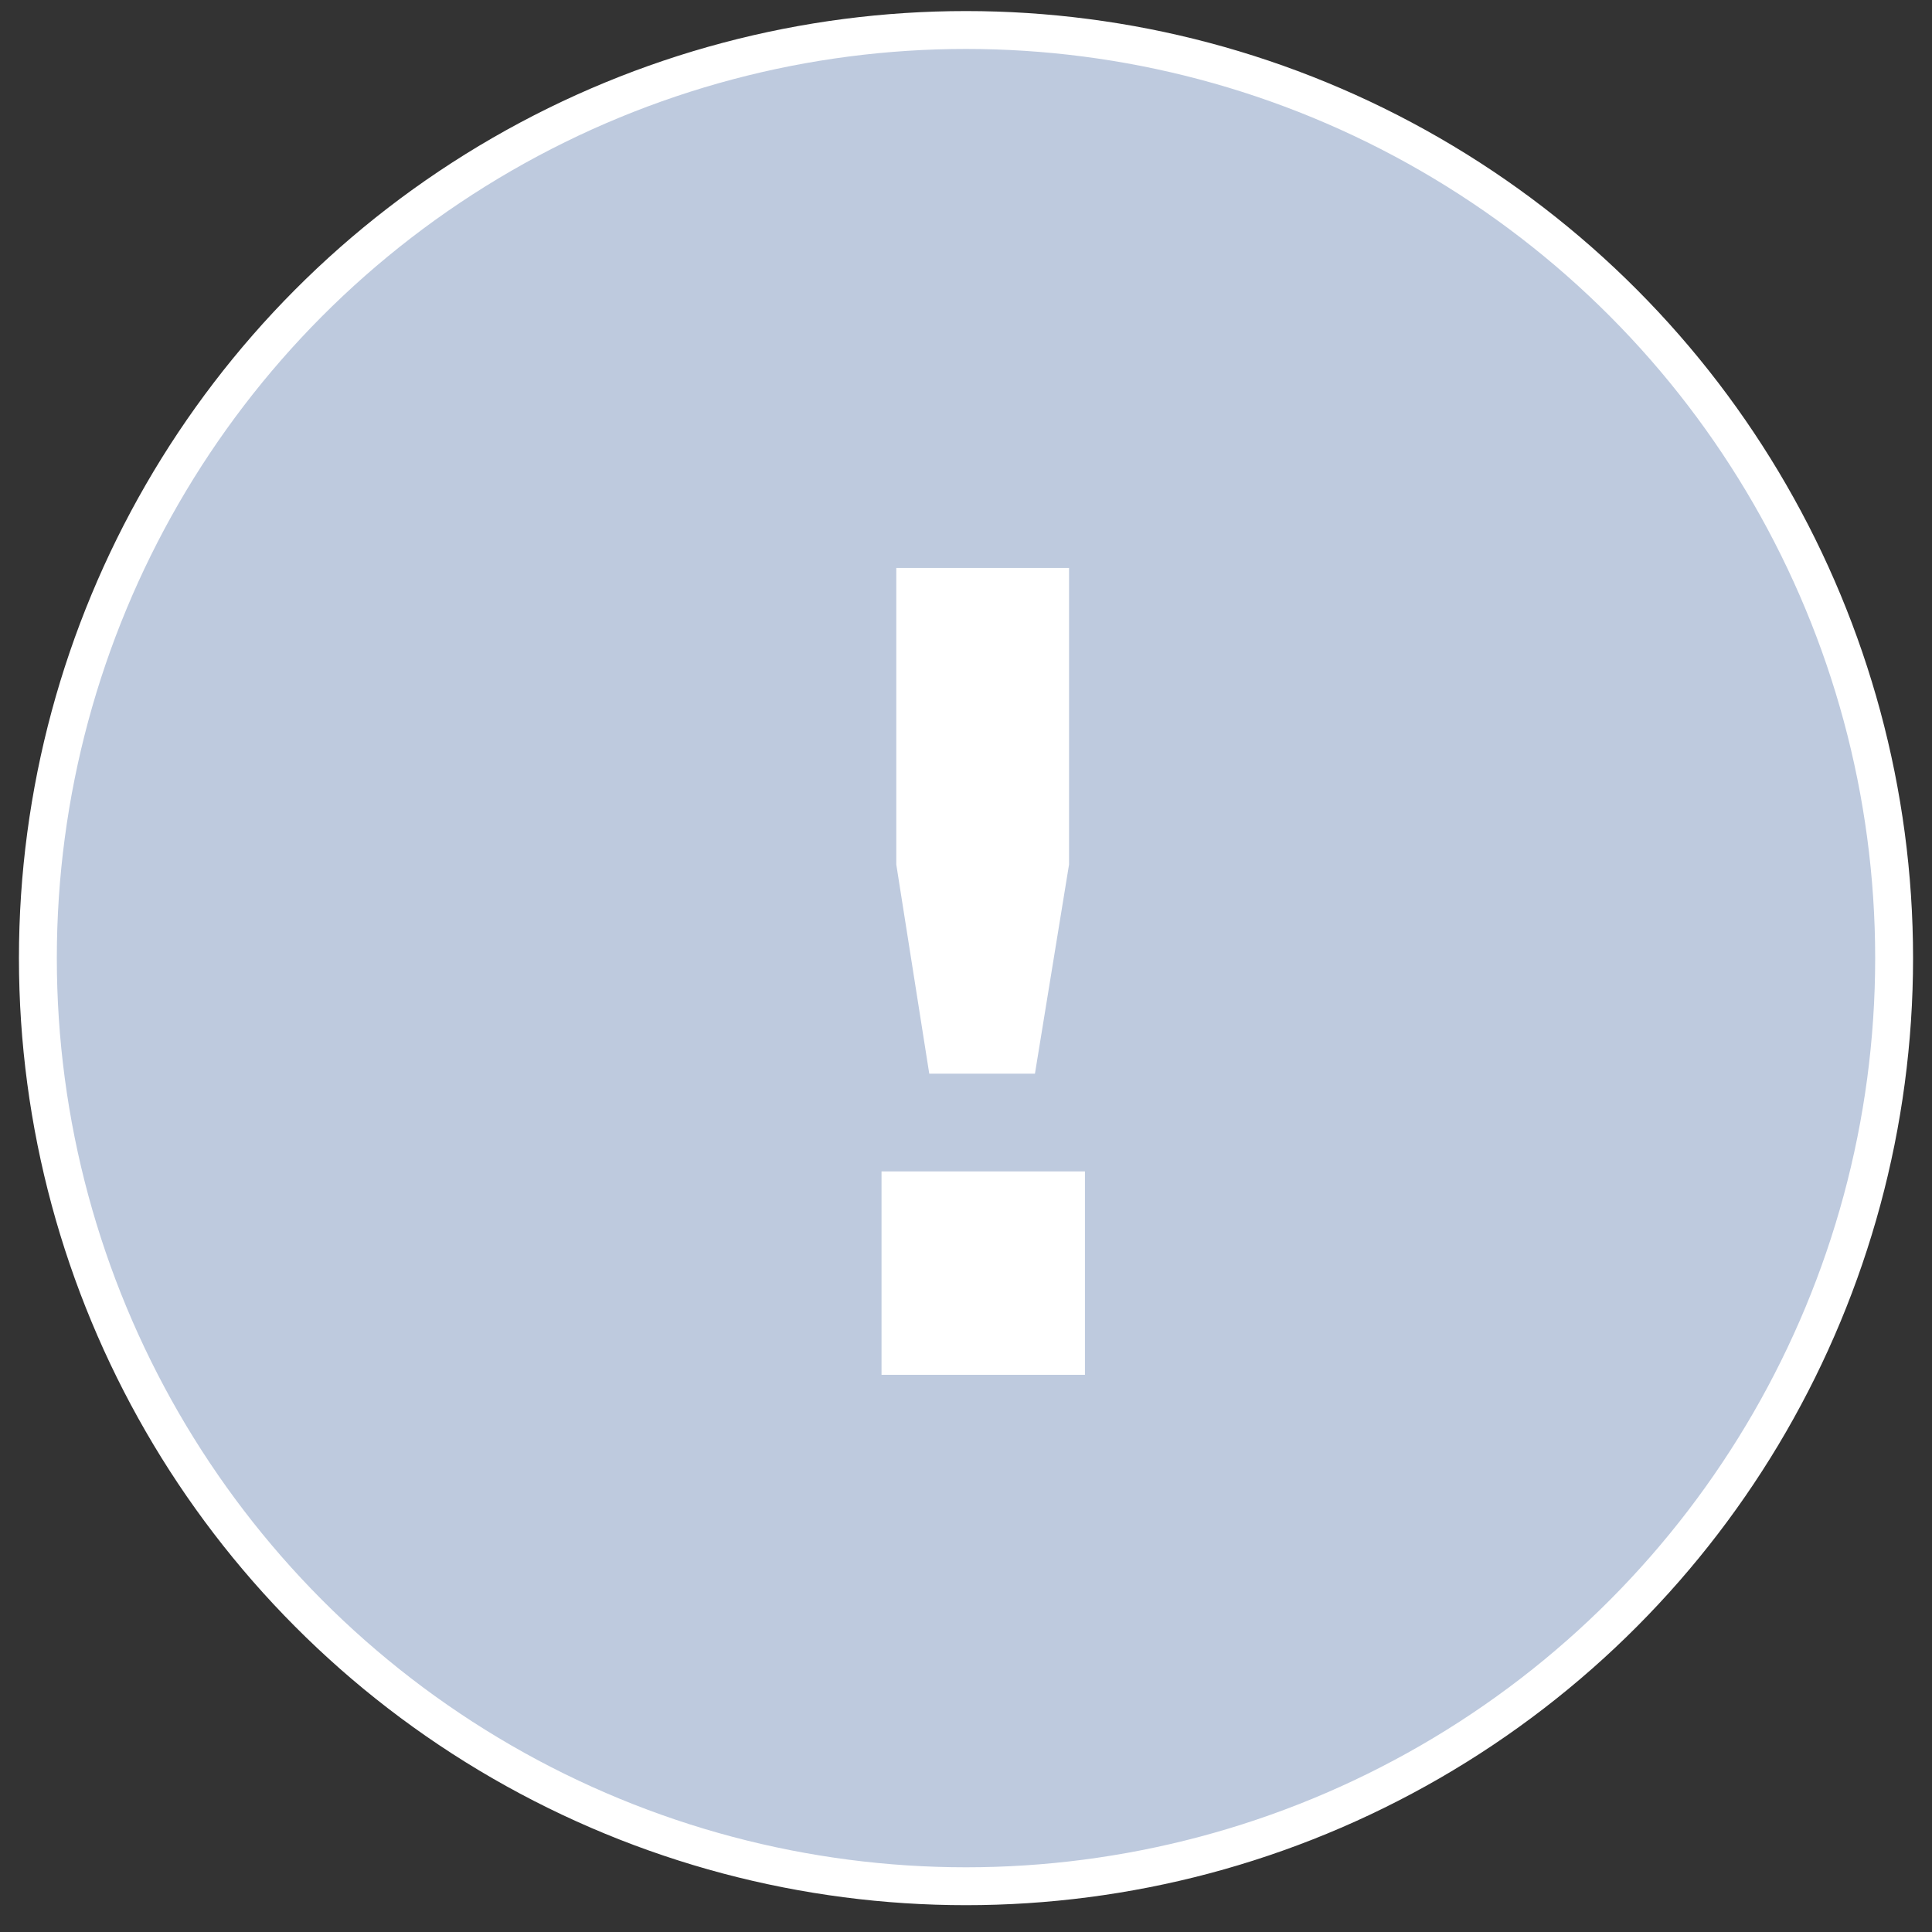 <?xml version="1.0" encoding="UTF-8"?> <svg xmlns="http://www.w3.org/2000/svg" width="51" height="51" viewBox="0 0 51 51" fill="none"><rect x="0" y="0" width="51" height="51" fill="#333333" stroke="none"/> <circle cx="25.5" cy="25.292" r="24.5" fill="#BECADE" stroke="white"></circle> <path d="M24.53 28.342L23.66 22.822V14.992H28.22V22.822L27.32 28.342H24.53ZM28.64 36.292H23.27V30.922H28.64V36.292Z" fill="white"></path> </svg> 